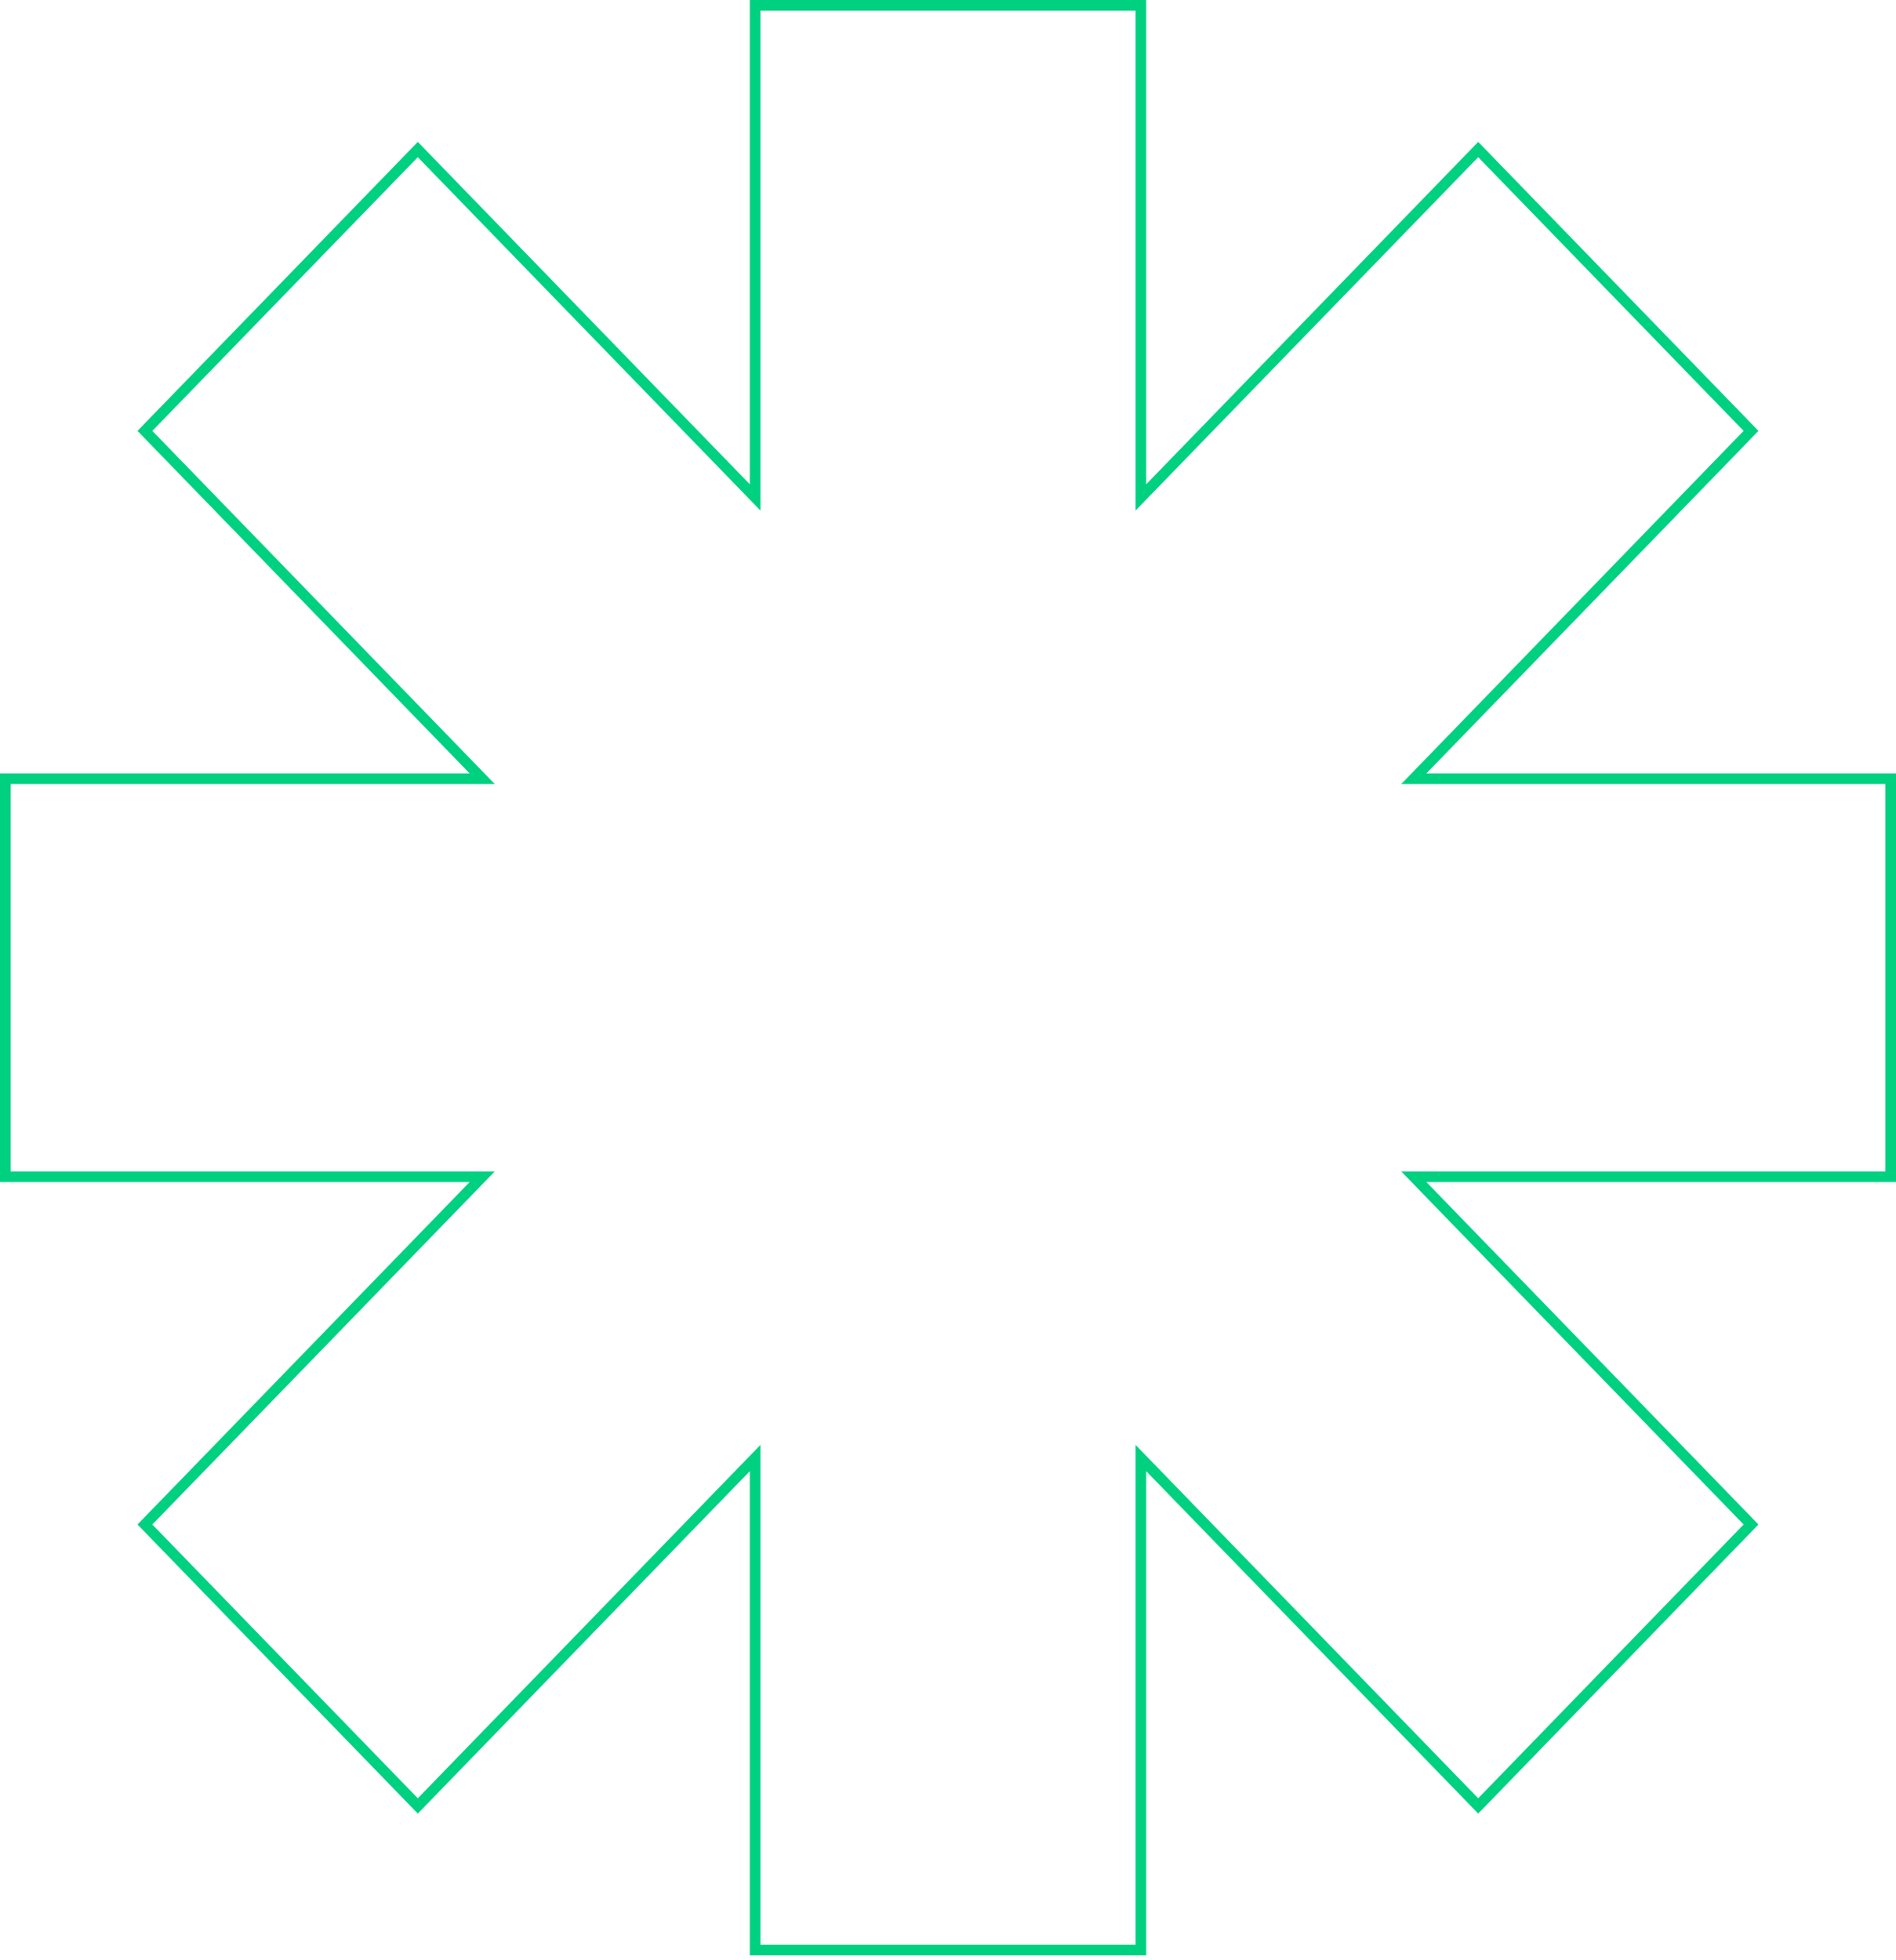 <?xml version="1.0" encoding="UTF-8"?> <svg xmlns="http://www.w3.org/2000/svg" width="178" height="184" viewBox="0 0 178 184" fill="none"><path d="M138.776 14.036L107.966 45.806L107.107 46.692V45.458V0.5H70.893V45.458V46.692L70.034 45.806L39.224 14.036L13.605 40.446L44.444 72.246L45.266 73.094H44.085H0.5V110.46H44.085H45.266L44.444 111.308L13.605 143.101L39.224 169.518L70.034 137.747L70.893 136.862V138.095V183.047H107.107V138.095V136.862L107.966 137.747L138.776 169.518L164.389 143.101L133.556 111.308L132.734 110.46H133.915H177.5V73.094H133.915H132.734L133.556 72.246L164.389 40.446L138.776 14.036Z" stroke="#00D181"></path></svg> 